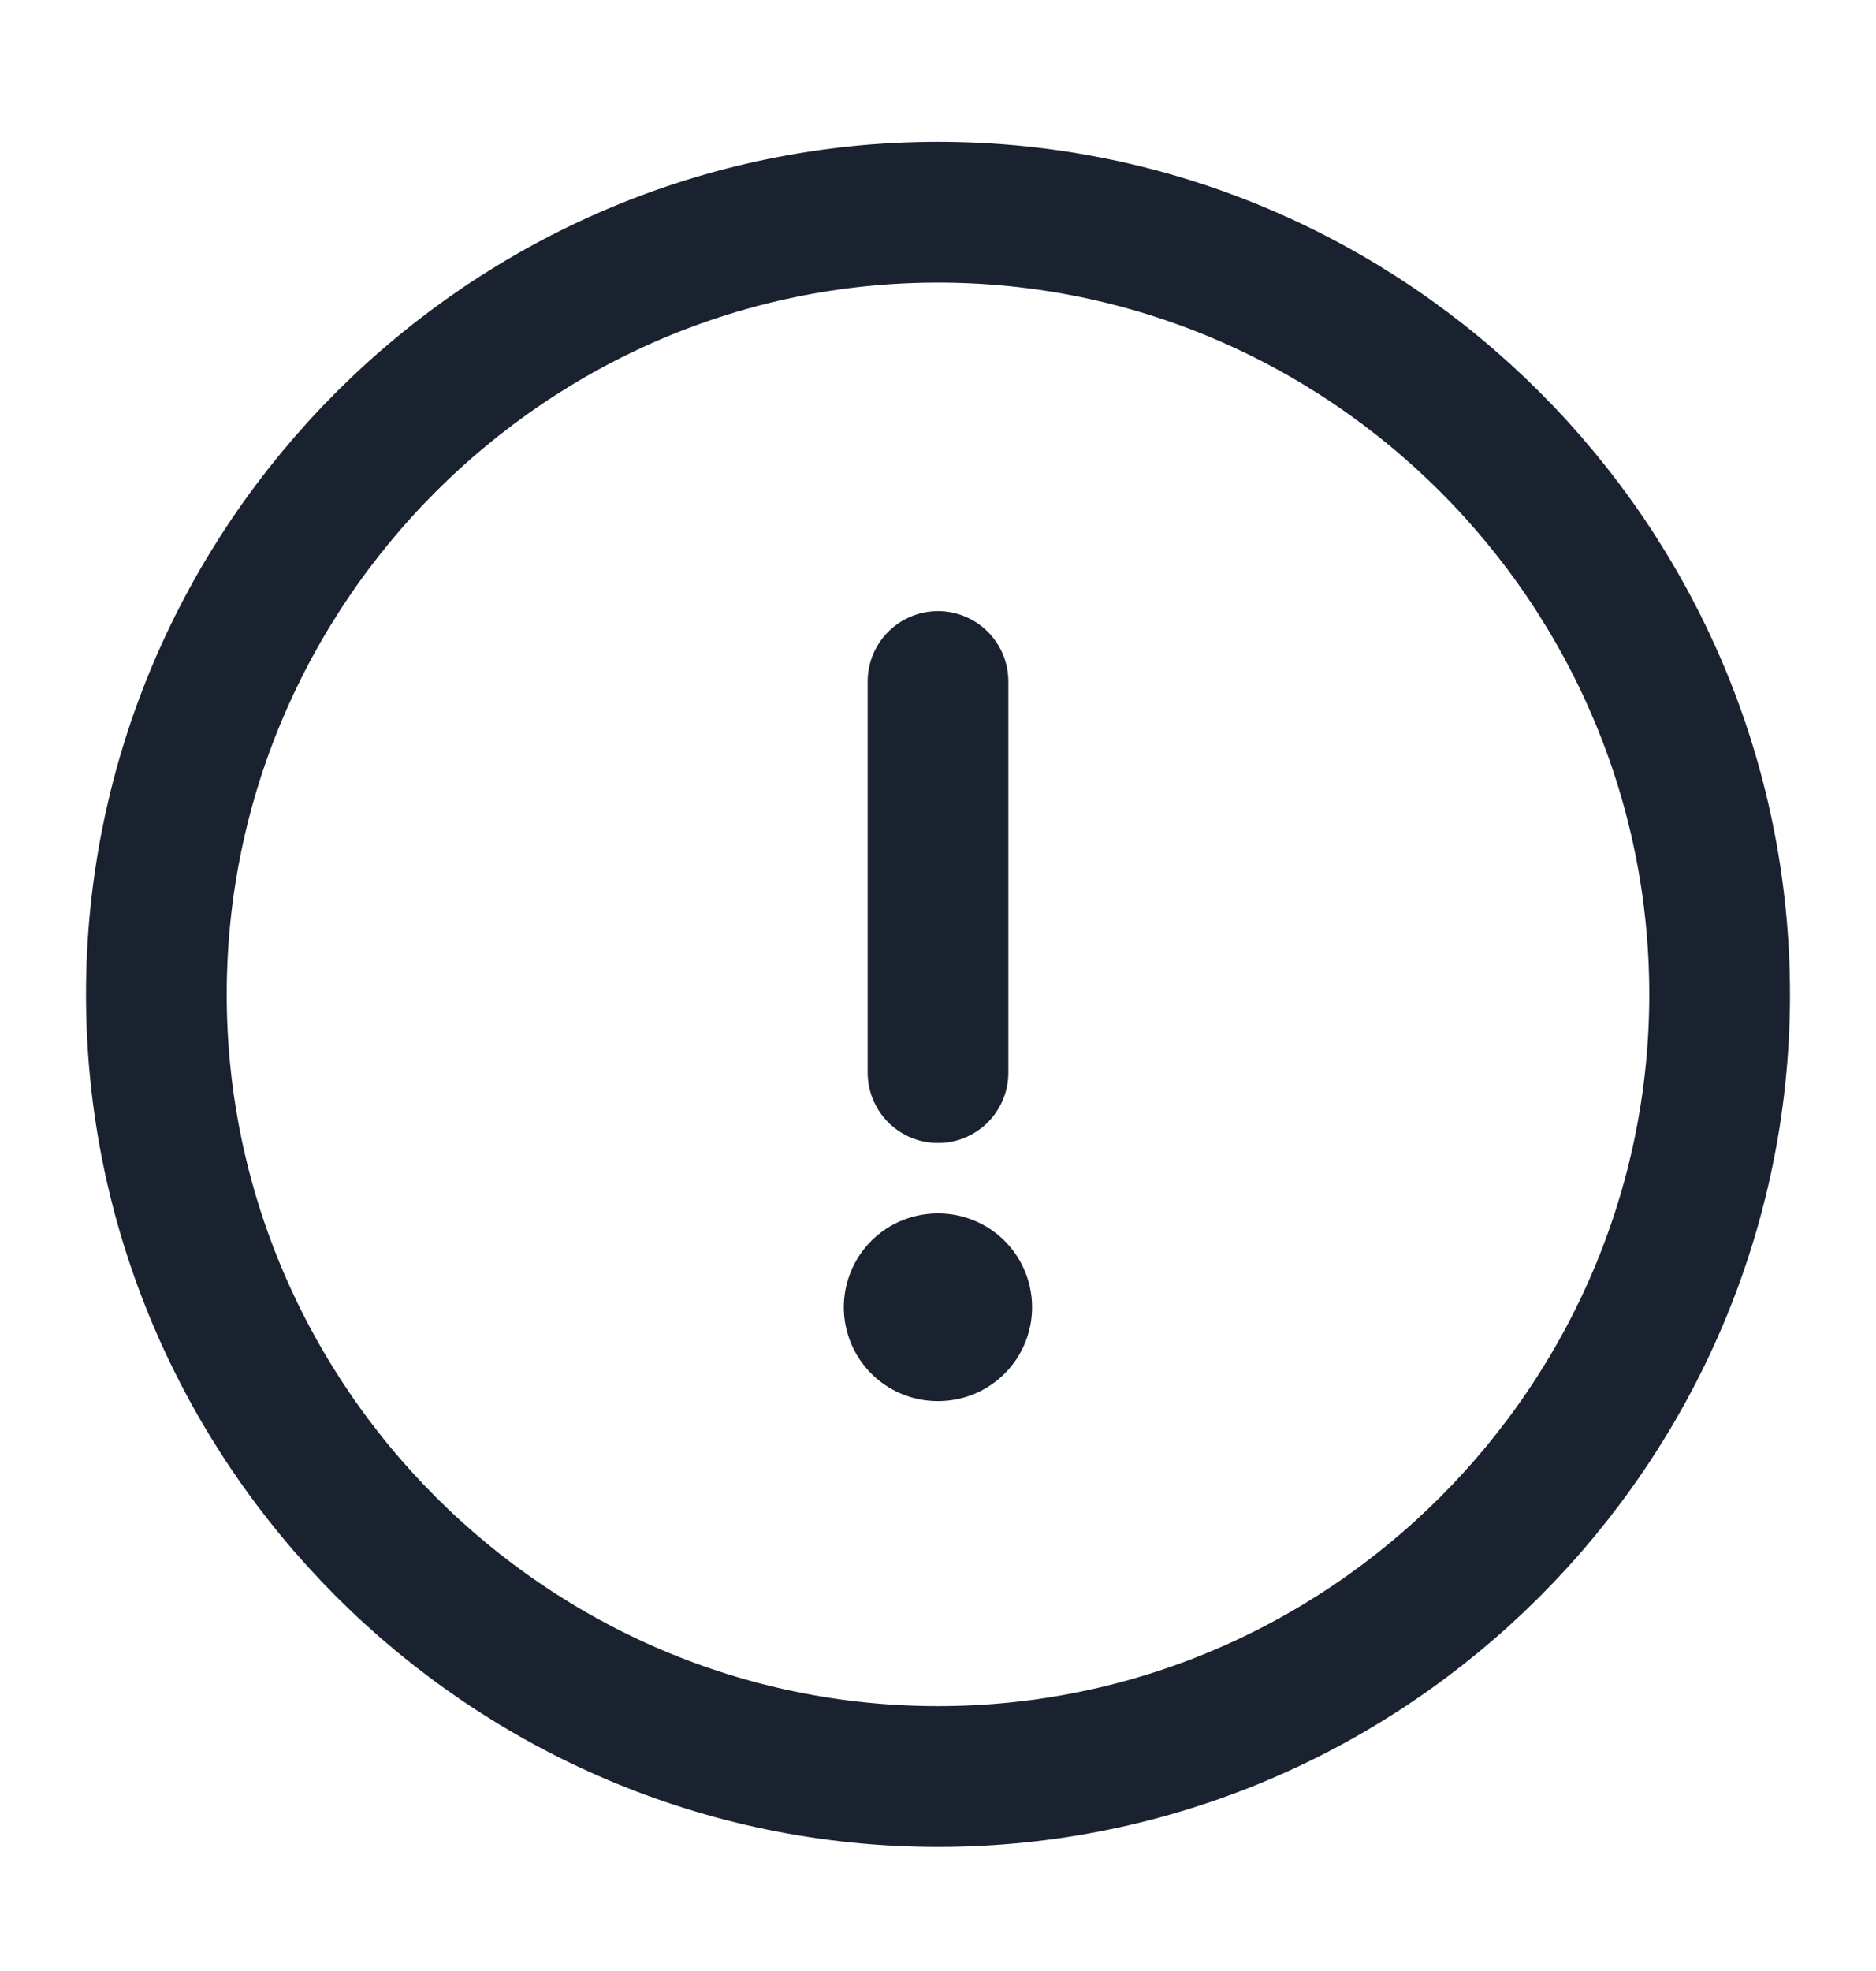<svg xmlns="http://www.w3.org/2000/svg" width="20" height="21" viewBox="0 0 20 21" fill="none">
    <path
        d="M10 18.928C14.583 18.928 18.333 15.178 18.333 10.595C18.333 6.011 14.583 2.261 10 2.261C5.417 2.261 1.667 6.011 1.667 10.595C1.667 15.178 5.417 18.928 10 18.928Z"
        stroke="#1A212F" stroke-width="1.5" stroke-linecap="round" stroke-linejoin="round" />
    <path d="M10 7.261V11.428" stroke="#1A212F" stroke-width="1.5" stroke-linecap="round"
        stroke-linejoin="round" />
    <path d="M9.996 13.928H10.003" stroke="#1A212F" stroke-width="2" stroke-linecap="round"
        stroke-linejoin="round" />
</svg>